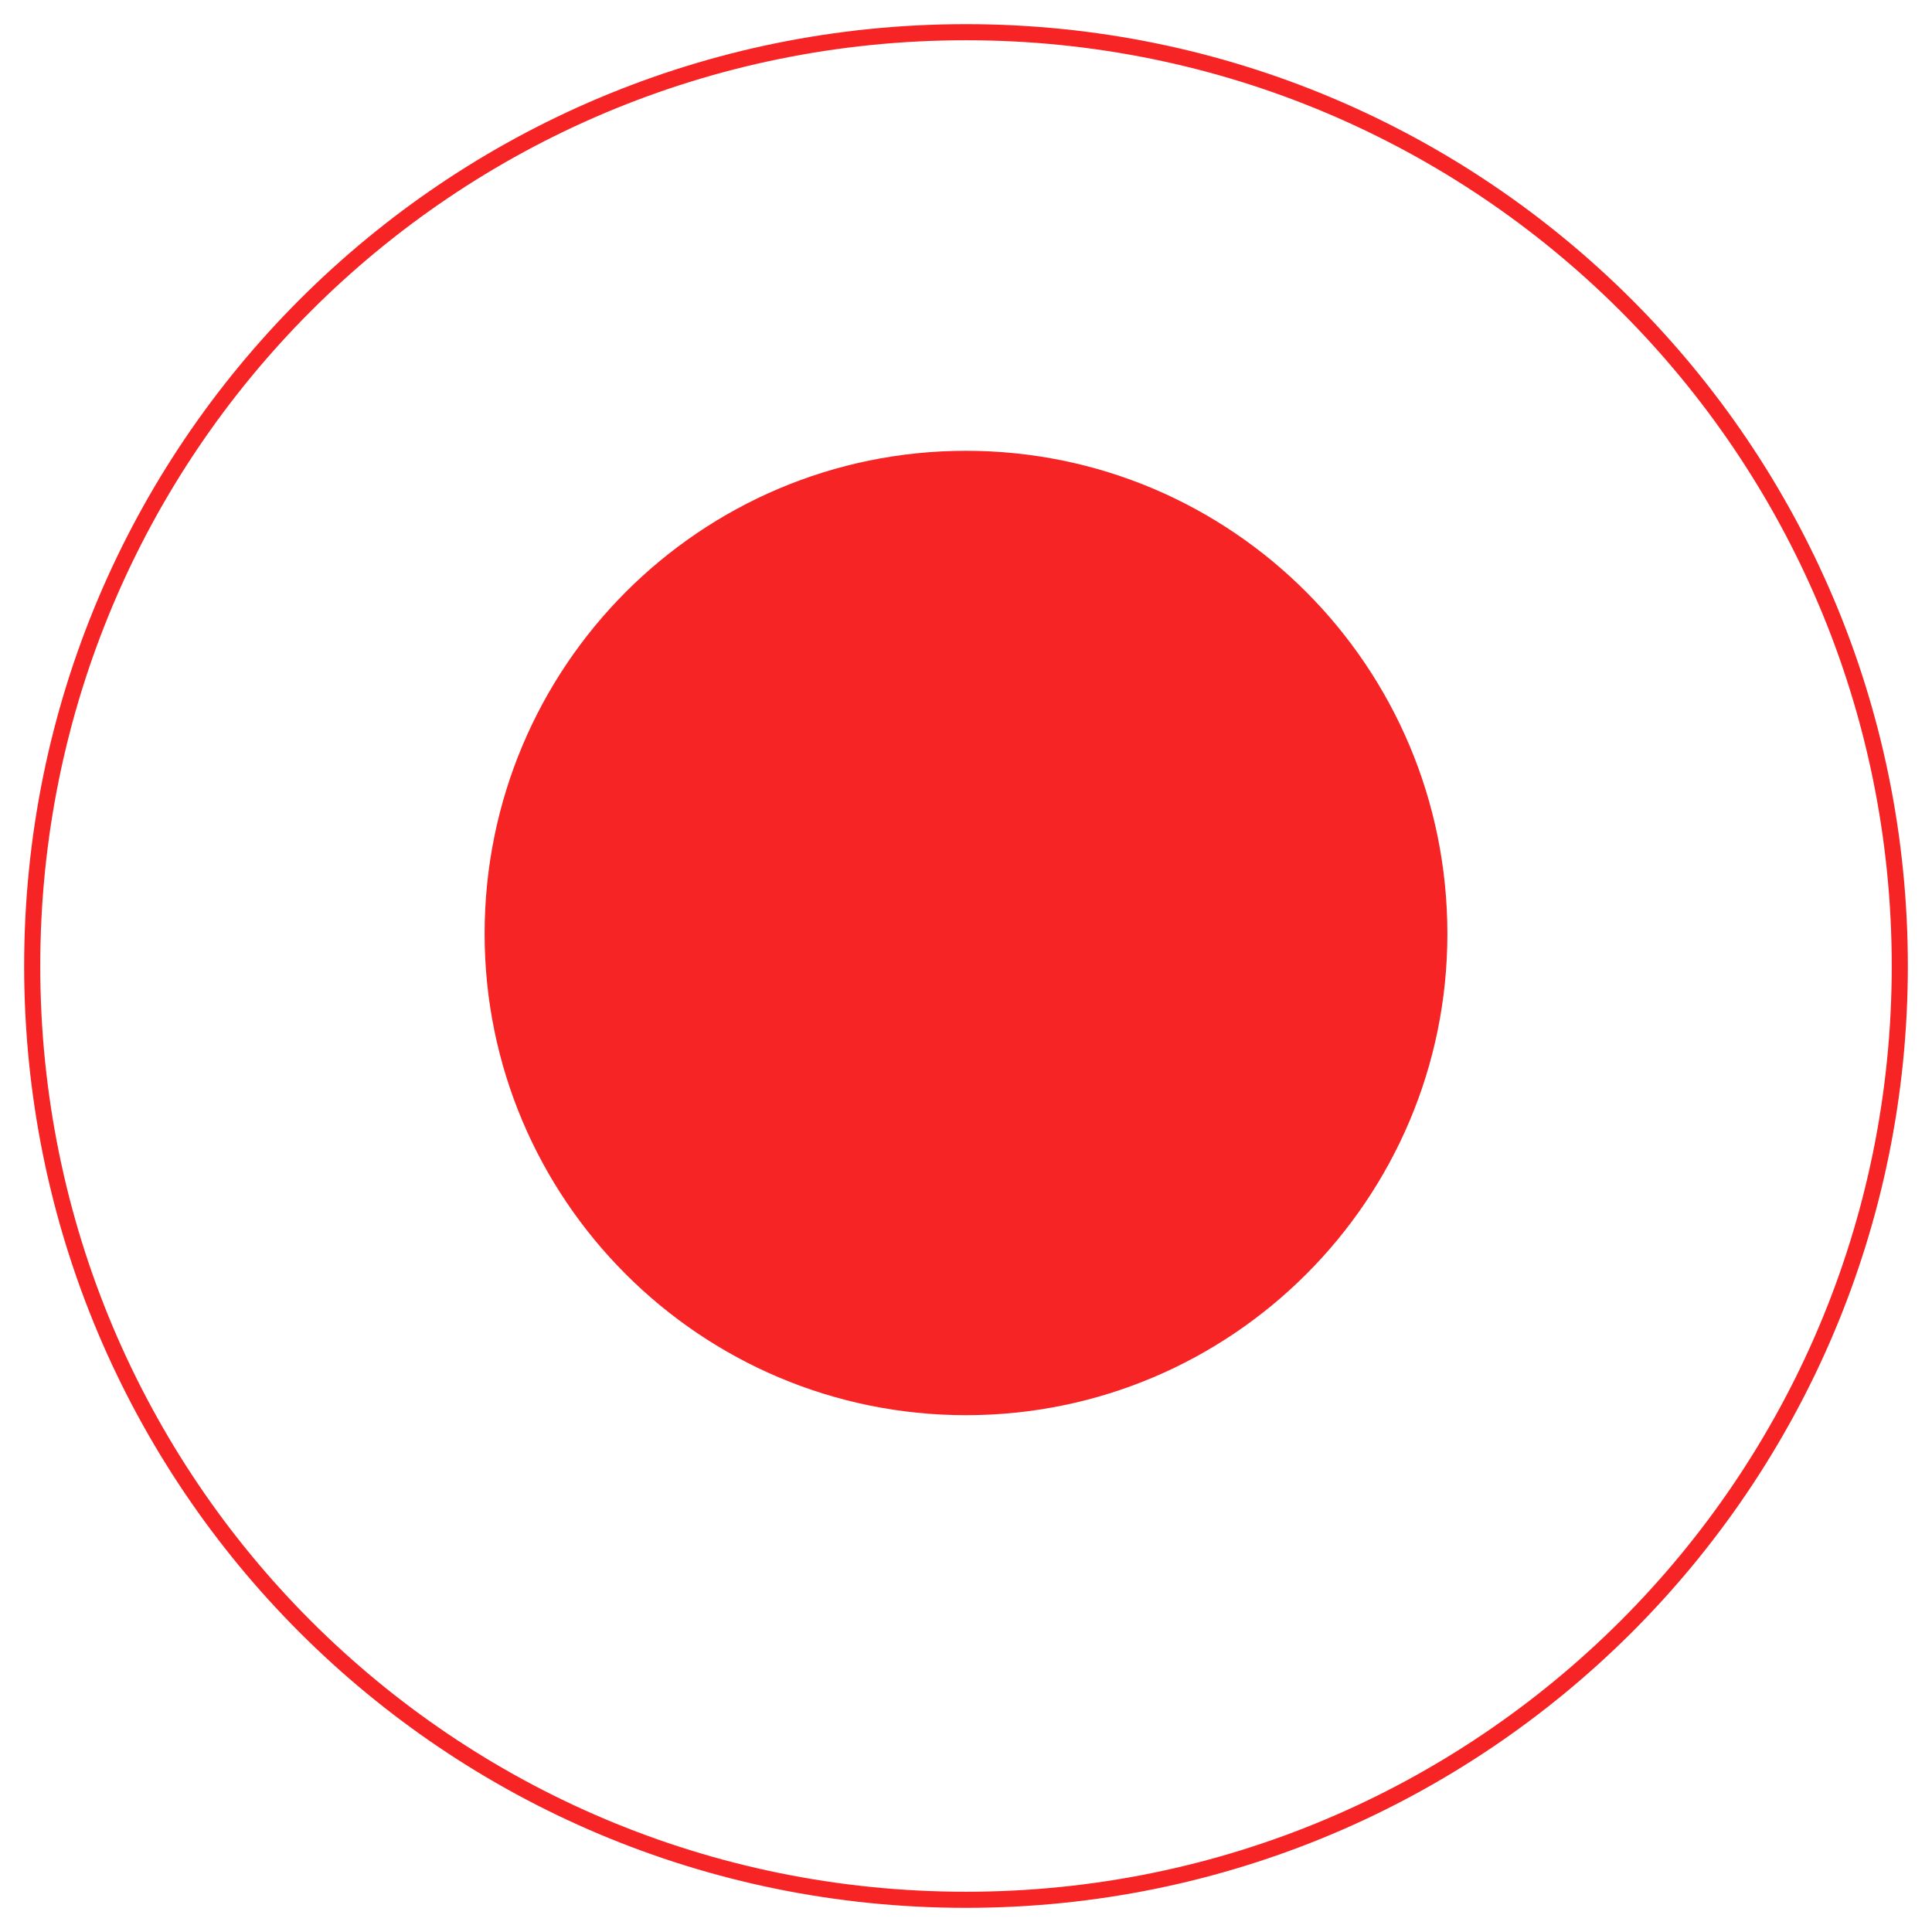 <svg xmlns="http://www.w3.org/2000/svg" viewBox="0 0 120 120" width="120" height="120"><title>Novo Projeto</title><style>		tspan { white-space:pre } 		.s0 { fill: none;stroke: #f62424;stroke-miterlimit:100 } 		.s1 { fill: #f62424 } 	</style><path id="Elipse 3" fill-rule="evenodd" class="s0" d="m60 118c-32.1 0-58-25.9-58-58 0-32.1 25.9-58 58-58 32 0 58 25.9 58 58 0 32.1-26 58-58 58z"></path><path id="Elipse 3 copiar" fill-rule="evenodd" class="s1" d="m60 87.9c-16.5 0-29.9-13.4-29.9-29.9 0-16.6 13.4-30 29.9-30 16.5 0 29.9 13.4 29.9 30 0 16.5-13.4 29.9-29.9 29.9z"></path></svg>
